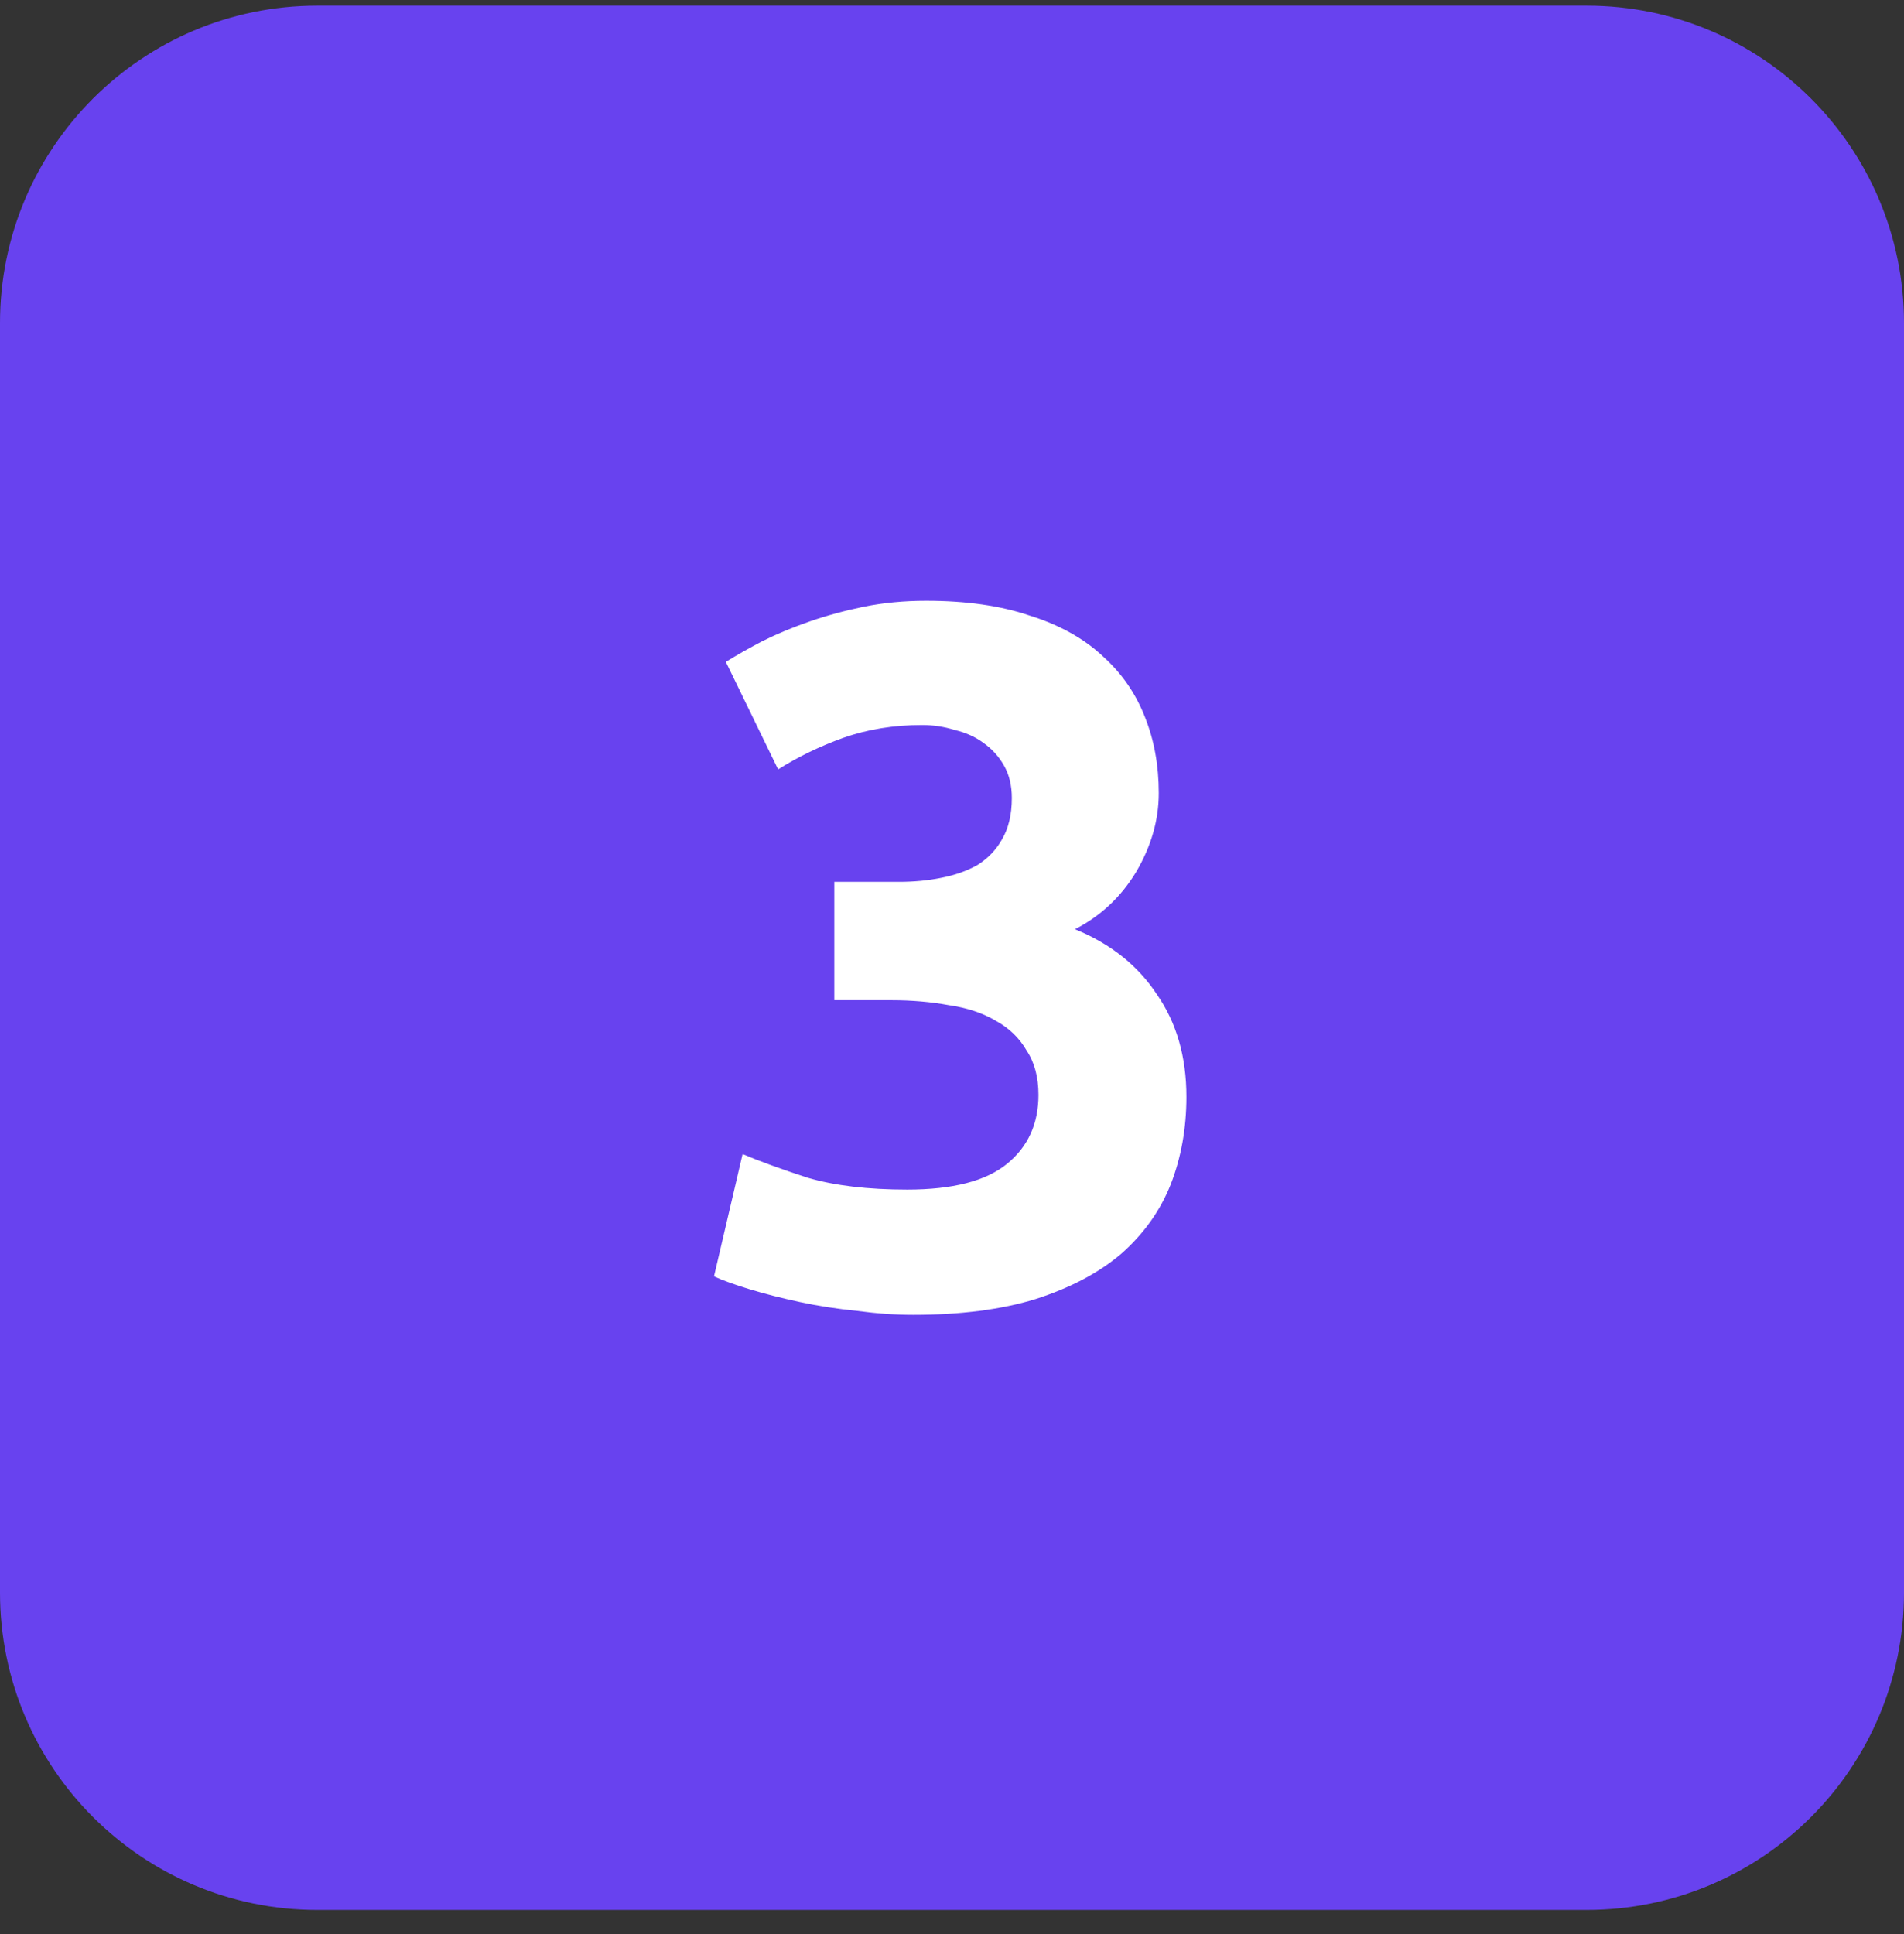 <svg xmlns="http://www.w3.org/2000/svg" width="64" height="65" viewBox="0 0 64 65" fill="none"><rect x="0" y="0" width="64" height="65" fill="#333333" stroke="none"/><path d="M0 10.857C0 4.966 4.776 0.19 10.667 0.19H53.333C59.224 0.19 64 4.966 64 10.857V53.523C64 59.414 59.224 64.19 53.333 64.19H10.667C4.776 64.19 0 59.414 0 53.523V10.857Z" fill="#6842EF"></path><path d="M30.696 44.19C30.099 44.19 29.47 44.146 28.807 44.057C28.144 43.991 27.503 43.892 26.884 43.759C26.265 43.626 25.702 43.483 25.193 43.328C24.685 43.173 24.287 43.03 24 42.897L24.961 38.787C25.536 39.03 26.265 39.295 27.149 39.582C28.055 39.847 29.171 39.98 30.497 39.98C32.022 39.98 33.138 39.693 33.845 39.118C34.553 38.544 34.906 37.77 34.906 36.798C34.906 36.201 34.773 35.704 34.508 35.306C34.265 34.886 33.923 34.555 33.481 34.312C33.039 34.046 32.508 33.87 31.89 33.781C31.293 33.671 30.652 33.615 29.967 33.615H28.044V29.637H30.232C30.718 29.637 31.182 29.593 31.624 29.505C32.088 29.416 32.497 29.273 32.851 29.074C33.204 28.853 33.481 28.566 33.68 28.212C33.901 27.836 34.011 27.372 34.011 26.82C34.011 26.4 33.923 26.035 33.746 25.726C33.569 25.416 33.337 25.162 33.05 24.963C32.785 24.765 32.464 24.621 32.088 24.532C31.735 24.422 31.37 24.367 30.994 24.367C30.044 24.367 29.16 24.51 28.343 24.798C27.547 25.085 26.818 25.439 26.155 25.858L24.398 22.245C24.751 22.024 25.16 21.792 25.624 21.549C26.11 21.306 26.641 21.085 27.215 20.886C27.79 20.687 28.398 20.521 29.039 20.389C29.702 20.256 30.398 20.19 31.127 20.19C32.475 20.19 33.635 20.356 34.608 20.687C35.602 20.997 36.42 21.45 37.061 22.046C37.702 22.621 38.177 23.306 38.486 24.102C38.796 24.875 38.95 25.726 38.95 26.654C38.95 27.56 38.696 28.444 38.188 29.306C37.68 30.146 36.995 30.787 36.133 31.229C37.326 31.715 38.243 32.444 38.884 33.416C39.547 34.367 39.879 35.516 39.879 36.864C39.879 37.925 39.702 38.908 39.348 39.814C38.995 40.698 38.442 41.472 37.691 42.135C36.939 42.776 35.978 43.284 34.807 43.66C33.657 44.013 32.287 44.19 30.696 44.19Z" fill="white"></path></svg>